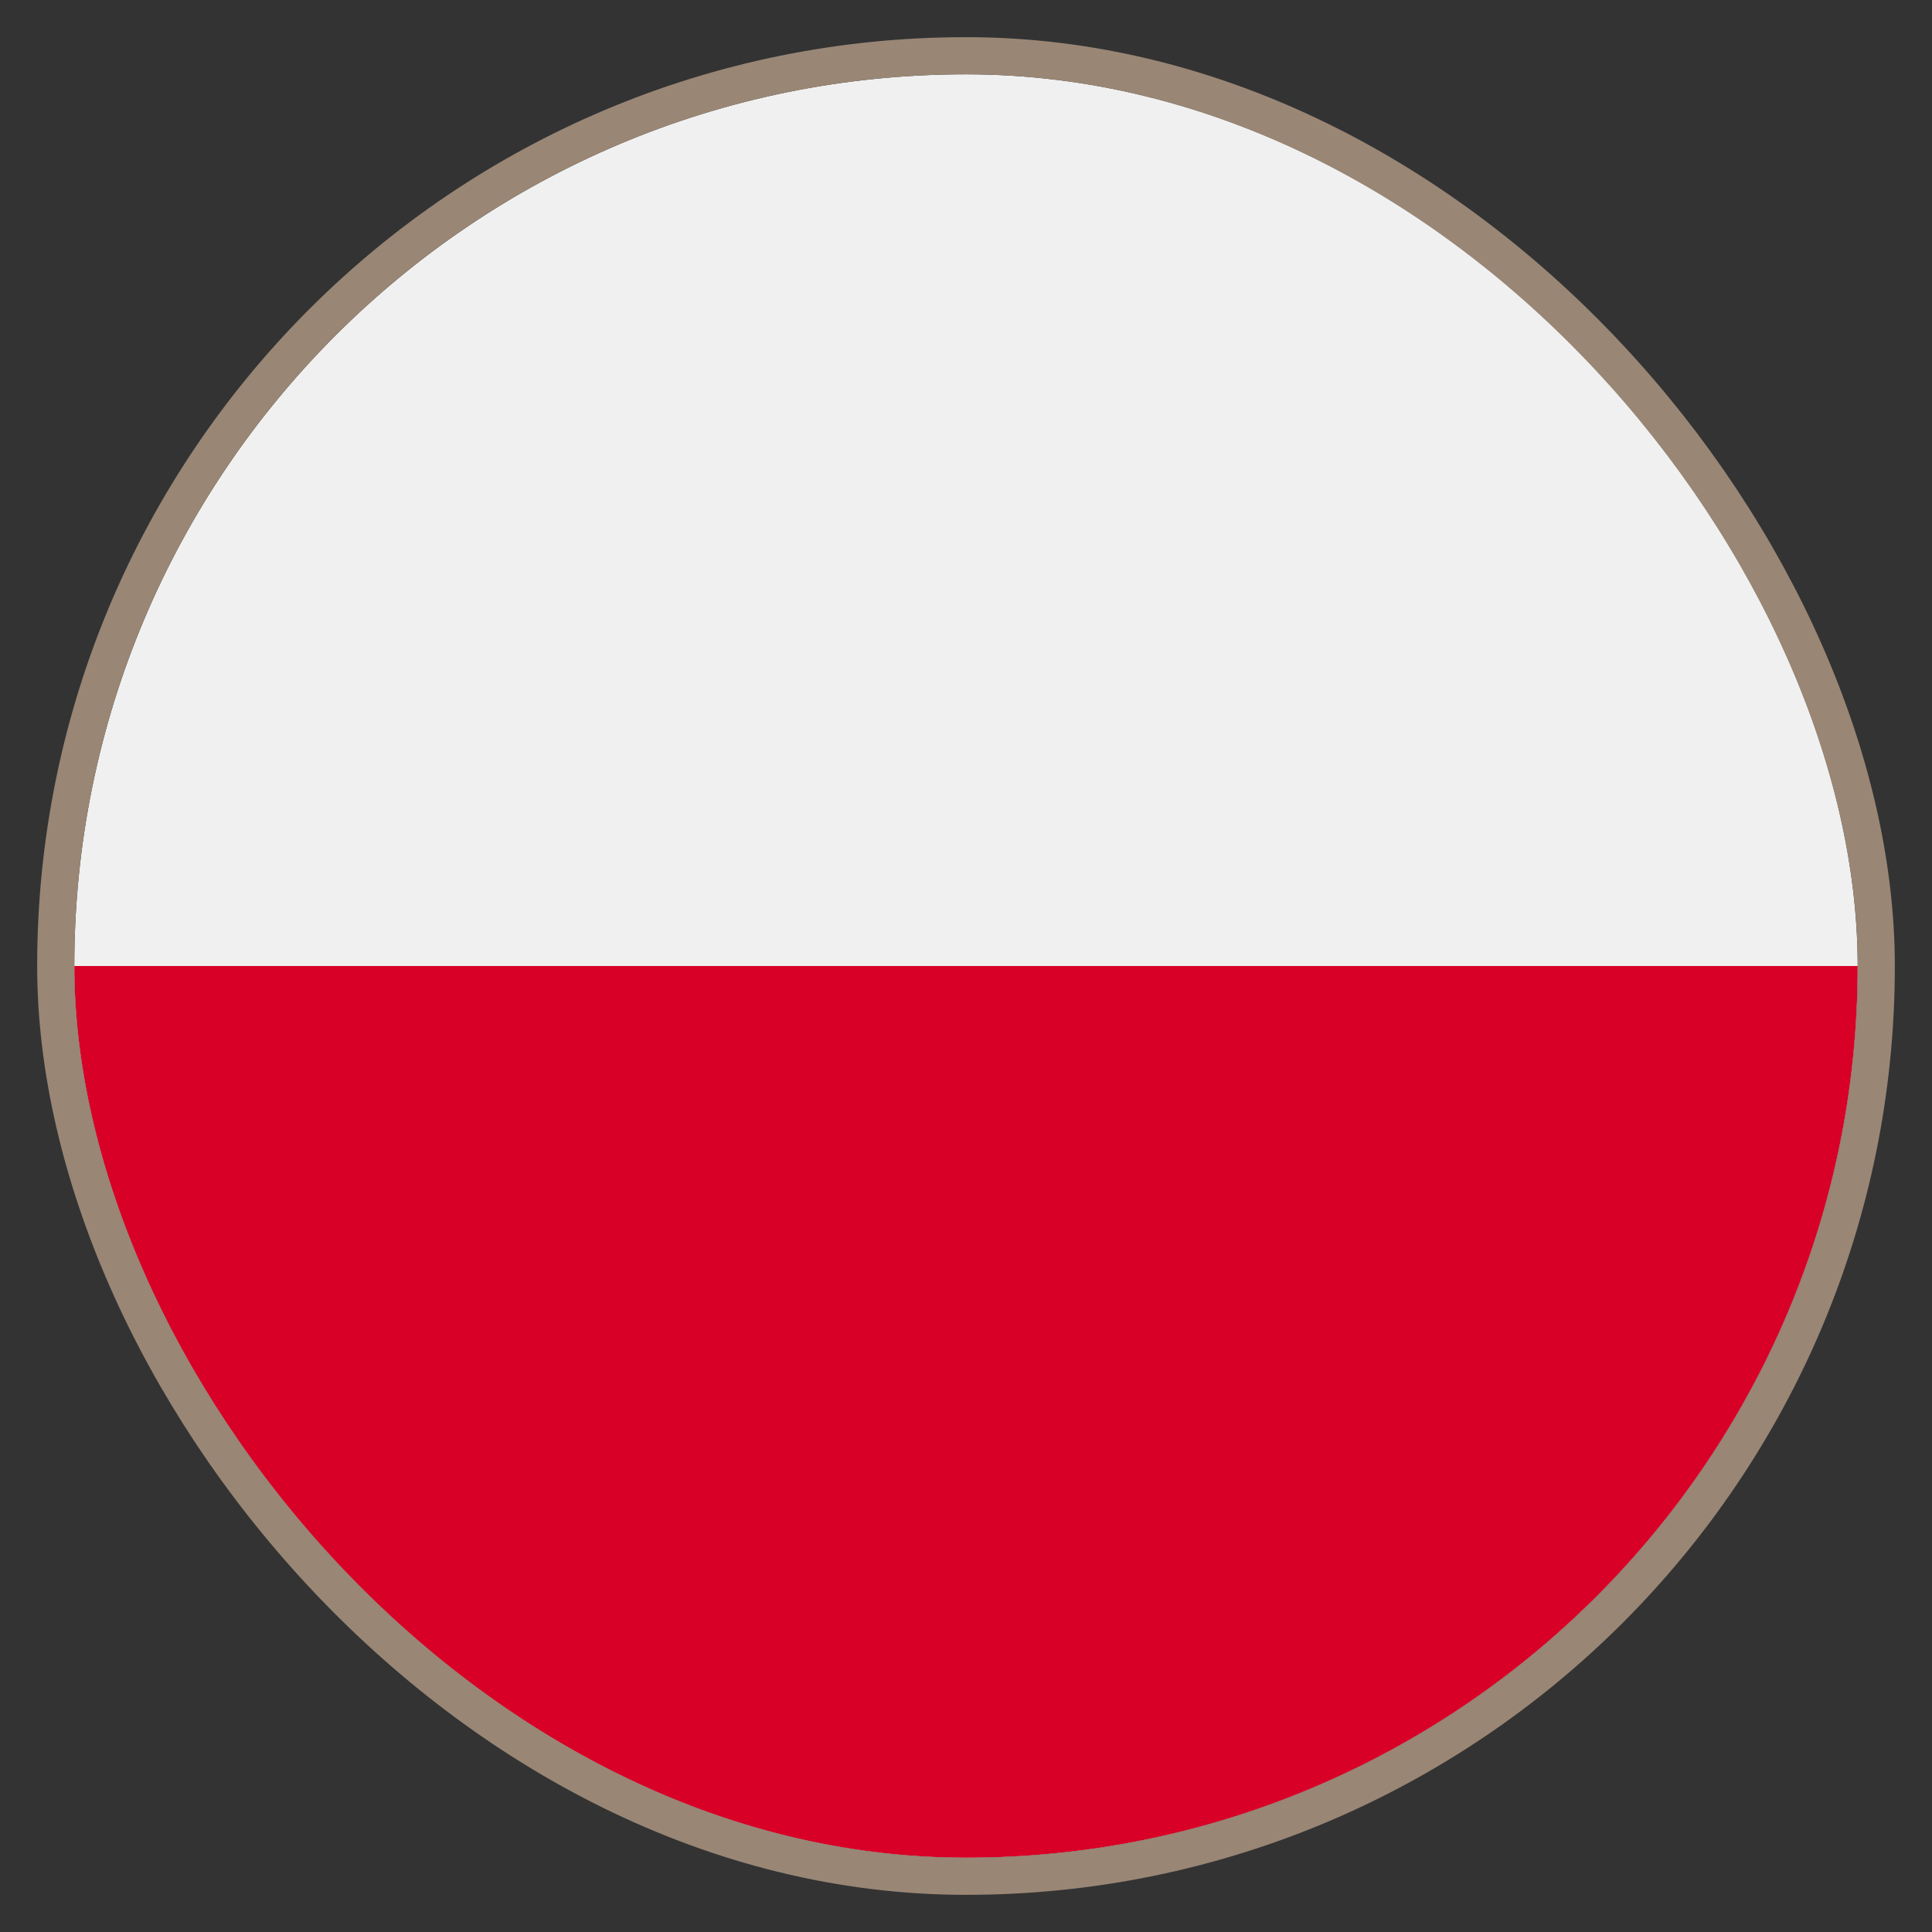<svg width="26" height="26" viewBox="0 0 26 26" fill="none" xmlns="http://www.w3.org/2000/svg">
<rect x="0" y="0" width="26" height="26" fill="#333333" stroke="none"/>
<g clip-path="url(#clip0_28_4731)">
<path d="M13 25C19.627 25 25 19.626 25 13C25 6.373 19.627 1 13 1C6.373 1 1 6.373 1 13C1 19.626 6.373 25 13 25Z" fill="#F0F0F0"/>
<path d="M25 13C25 19.626 19.626 25 13 25C6.373 25 1 19.627 1 13" fill="#D80027"/>
</g>
<rect x="0.75" y="0.75" width="24.5" height="24.5" rx="12.25" stroke="#998675" stroke-width="0.5"/>
<defs>
<clipPath id="clip0_28_4731">
<rect x="1" y="1" width="24" height="24" rx="12" fill="white"/>
</clipPath>
</defs>
</svg>
